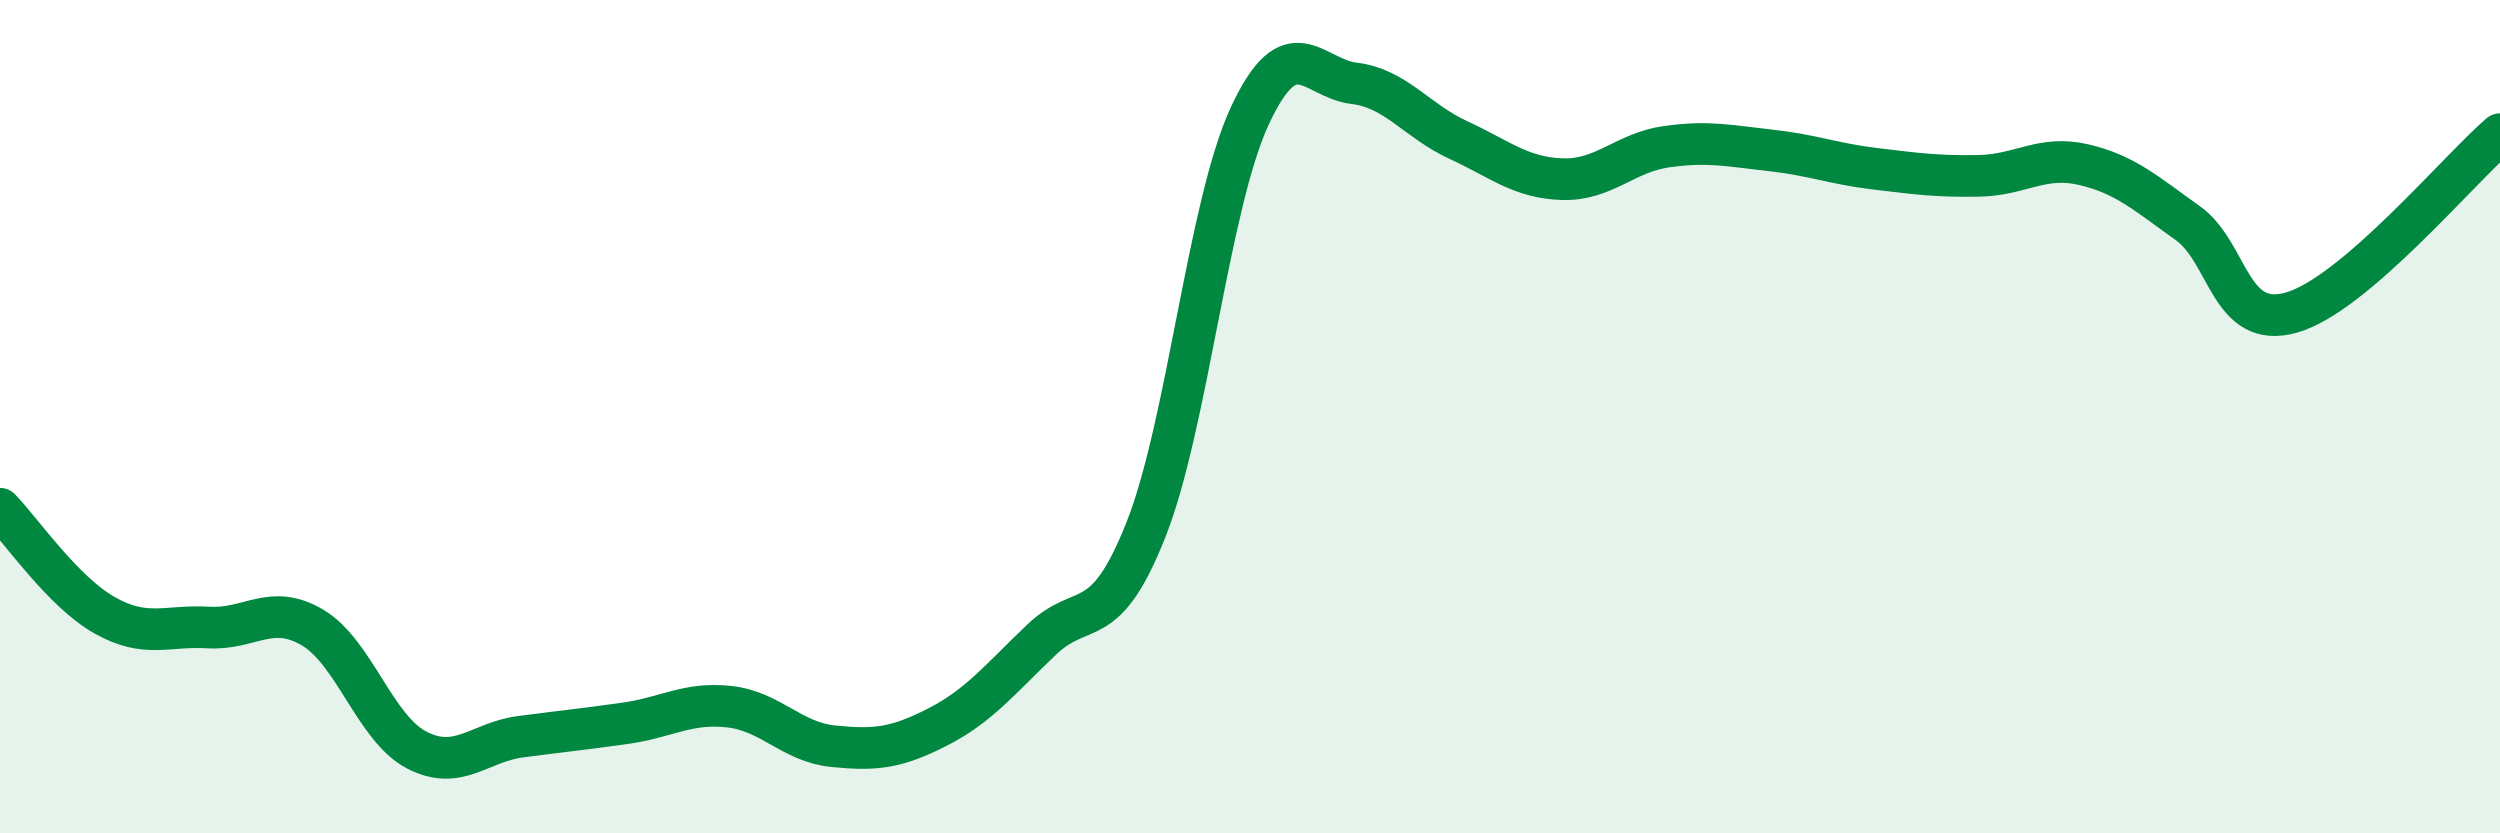
    <svg width="60" height="20" viewBox="0 0 60 20" xmlns="http://www.w3.org/2000/svg">
      <path
        d="M 0,12.21 C 0.5,12.72 1.5,14.19 2.5,14.76 C 3.5,15.33 4,15 5,15.06 C 6,15.12 6.5,14.47 7.5,15.06 C 8.5,15.65 9,17.48 10,18 C 11,18.52 11.5,17.81 12.5,17.68 C 13.5,17.55 14,17.5 15,17.36 C 16,17.22 16.5,16.85 17.5,16.96 C 18.5,17.07 19,17.81 20,17.91 C 21,18.01 21.5,17.96 22.5,17.45 C 23.5,16.94 24,16.3 25,15.35 C 26,14.4 26.5,15.24 27.5,12.72 C 28.5,10.2 29,4.91 30,2.77 C 31,0.63 31.5,1.88 32.5,2 C 33.5,2.12 34,2.9 35,3.36 C 36,3.82 36.5,4.27 37.5,4.3 C 38.5,4.33 39,3.66 40,3.52 C 41,3.38 41.5,3.5 42.5,3.61 C 43.5,3.72 44,3.93 45,4.05 C 46,4.17 46.5,4.24 47.5,4.22 C 48.5,4.2 49,3.72 50,3.95 C 51,4.18 51.5,4.64 52.5,5.35 C 53.5,6.06 53.5,7.93 55,7.5 C 56.5,7.07 59,4.08 60,3.22L60 20L0 20Z"
        fill="#008740"
        opacity="0.1"
        stroke-linecap="round"
        stroke-linejoin="round"
      />
      <path
        d="M 0,12.21 C 0.5,12.72 1.5,14.19 2.5,14.76 C 3.5,15.33 4,15 5,15.06 C 6,15.12 6.5,14.47 7.5,15.06 C 8.5,15.65 9,17.48 10,18 C 11,18.52 11.5,17.81 12.5,17.68 C 13.5,17.55 14,17.5 15,17.36 C 16,17.22 16.5,16.85 17.5,16.96 C 18.5,17.07 19,17.81 20,17.91 C 21,18.01 21.5,17.96 22.5,17.45 C 23.5,16.94 24,16.3 25,15.35 C 26,14.4 26.5,15.24 27.5,12.72 C 28.5,10.2 29,4.91 30,2.77 C 31,0.63 31.5,1.88 32.5,2 C 33.5,2.12 34,2.9 35,3.36 C 36,3.82 36.5,4.27 37.5,4.3 C 38.5,4.33 39,3.66 40,3.52 C 41,3.38 41.5,3.5 42.5,3.61 C 43.5,3.72 44,3.93 45,4.05 C 46,4.17 46.5,4.24 47.5,4.22 C 48.5,4.2 49,3.72 50,3.95 C 51,4.18 51.5,4.64 52.5,5.35 C 53.5,6.06 53.5,7.93 55,7.5 C 56.5,7.07 59,4.08 60,3.22"
        stroke="#008740"
        stroke-width="1"
        fill="none"
        stroke-linecap="round"
        stroke-linejoin="round"
      />
    </svg>
  